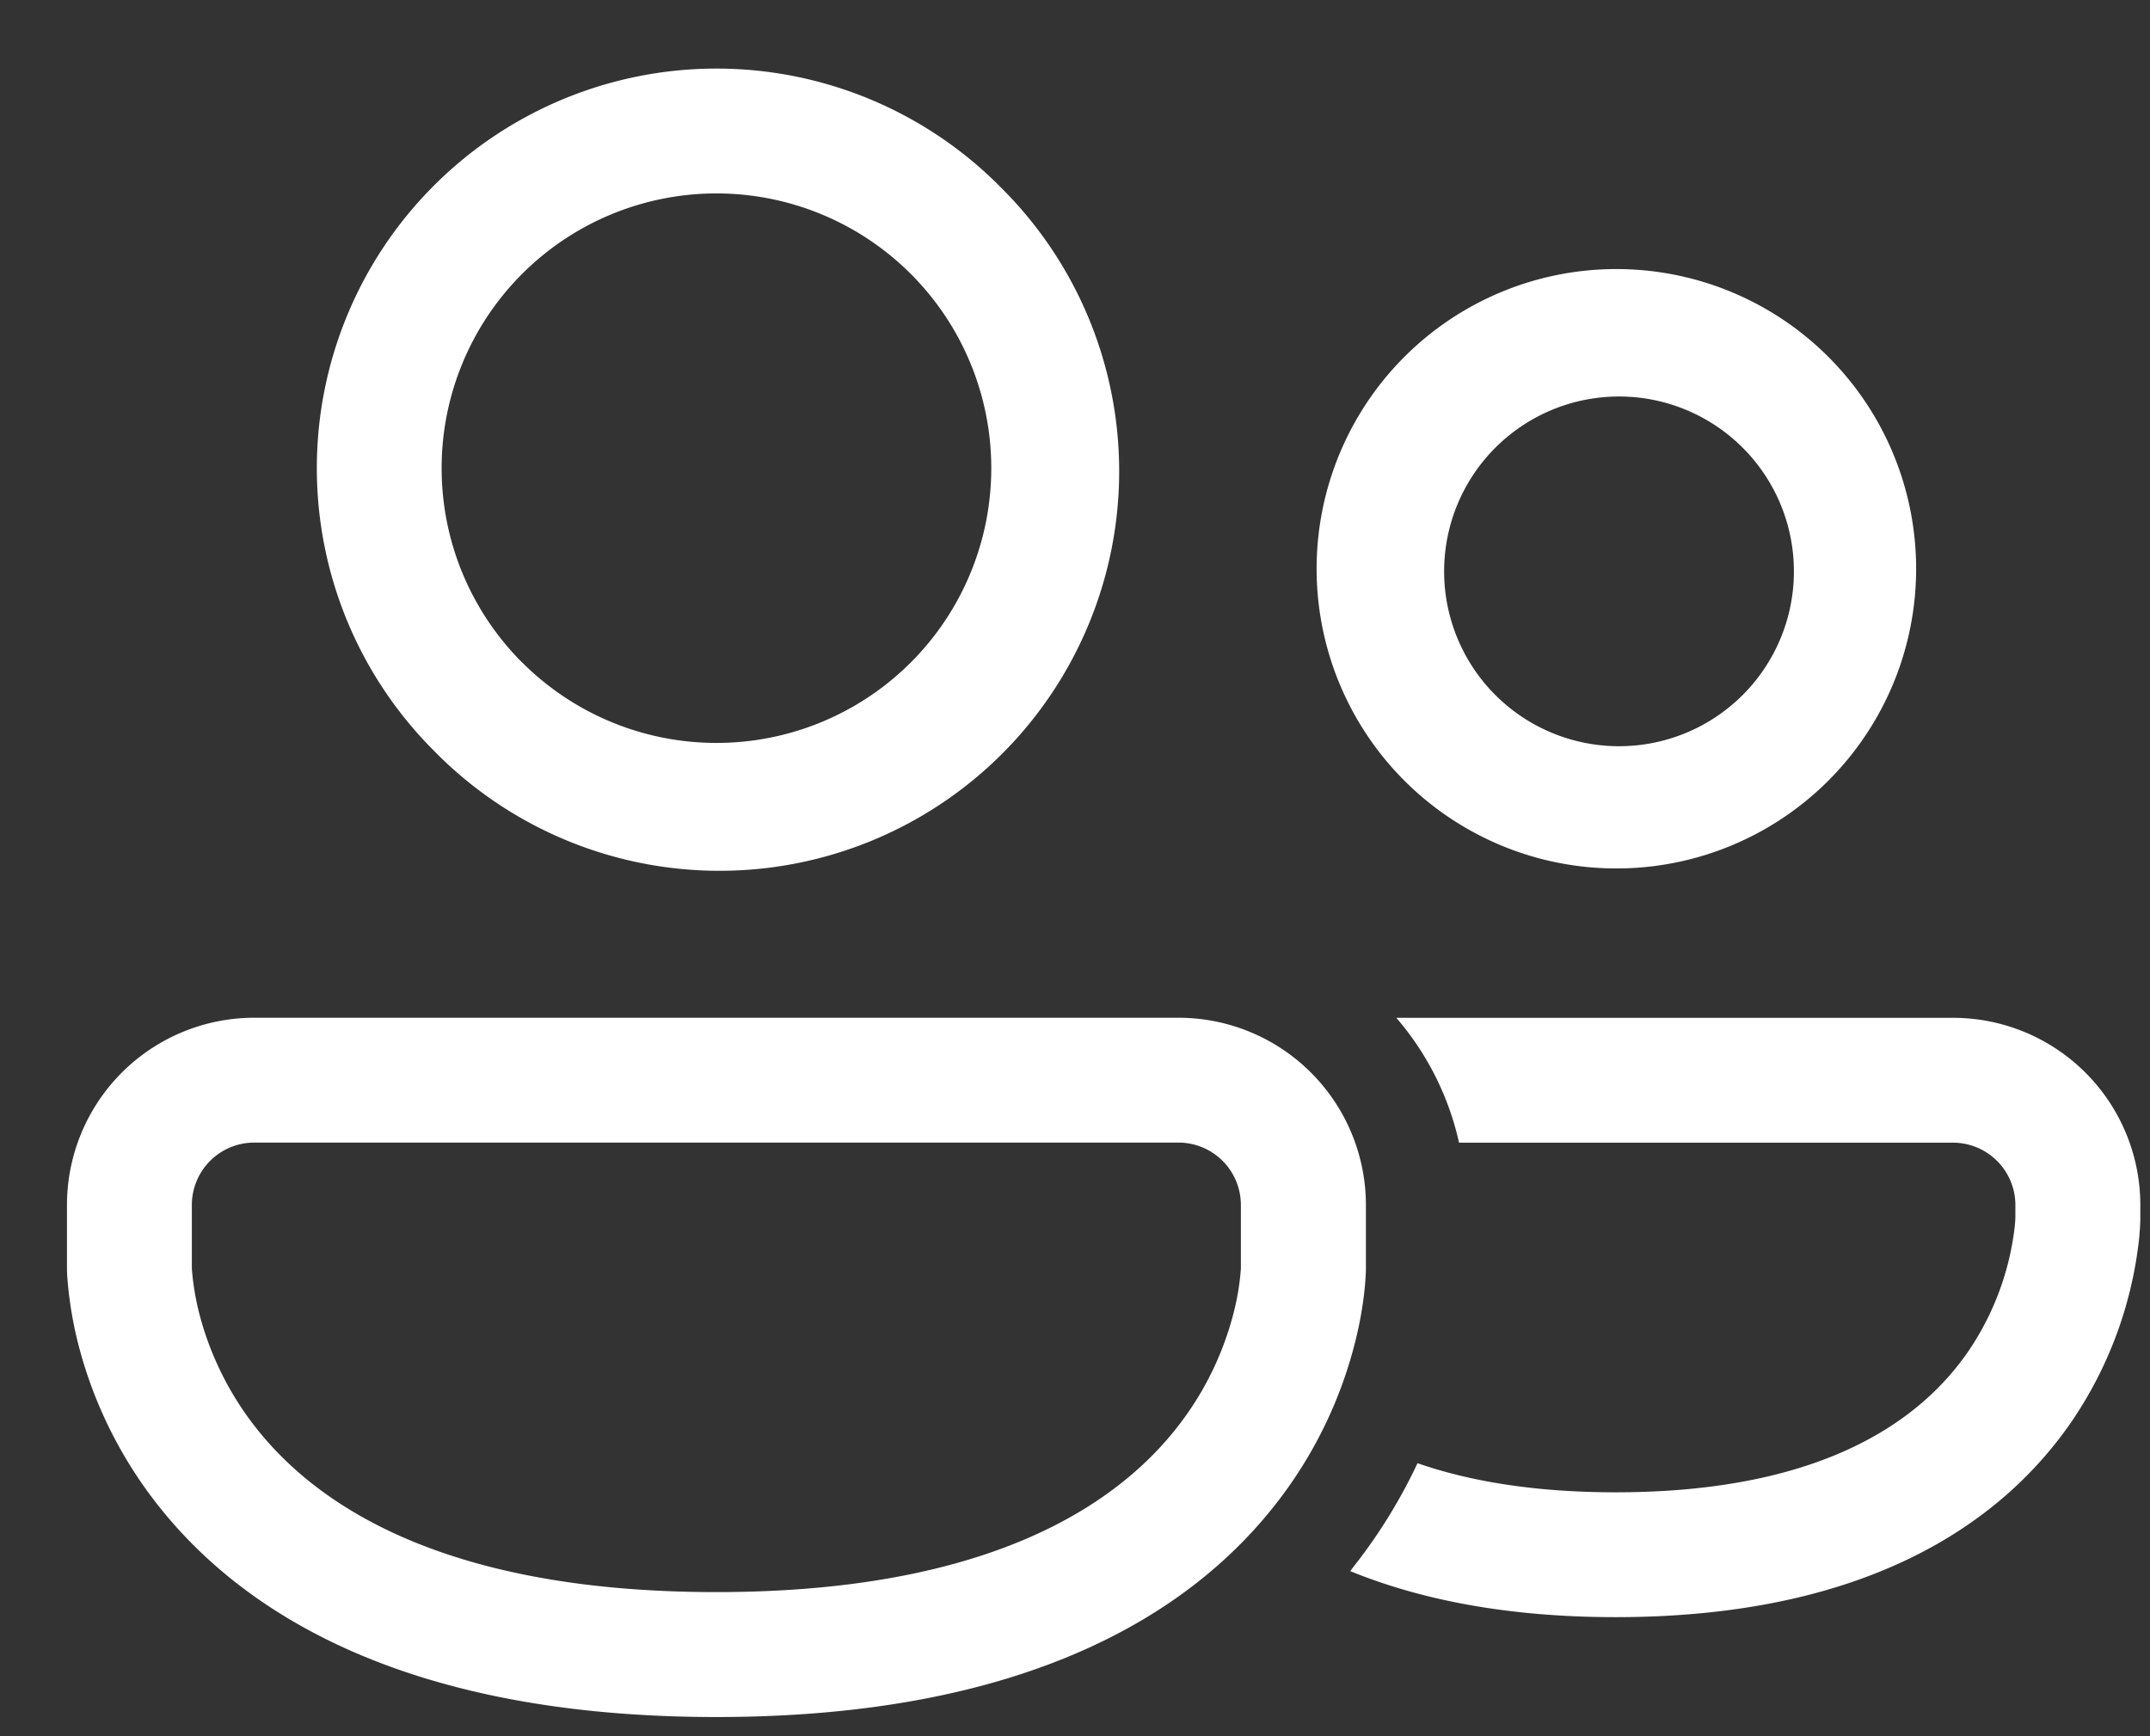 <svg xmlns="http://www.w3.org/2000/svg" width="26" height="21"><rect width="100%" height="100%" fill="#333333" stroke="none"/><path fill="#fff" d="M6.315 8.013a3.323 3.323 0 104.699-4.7 3.323 3.323 0 00-4.7 4.7zm5.767-5.767A4.833 4.833 0 115.247 9.08a4.833 4.833 0 016.835-6.835zm5.962 6.12a2.115 2.115 0 102.99-2.99 2.115 2.115 0 00-2.99 2.99zm4.058-4.058a3.625 3.625 0 11-5.126 5.127 3.625 3.625 0 015.126-5.127zM19.538 19.56c-1.314 0-2.369-.213-3.21-.557l.112-.145c.298-.393.527-.787.702-1.16.617.214 1.4.352 2.397.352 2.583 0 3.73-.926 4.267-1.71.306-.451.498-.97.559-1.511.003-.035.006-.07.007-.106v-.147a.755.755 0 00-.755-.755h-5.973a3.462 3.462 0 00-.758-1.51h6.731a2.265 2.265 0 012.266 2.265v.18l-.002.051c-.002.043-.006.1-.012.169a4.863 4.863 0 01-.816 2.217c-.861 1.254-2.509 2.367-5.514 2.367zm-5.285-7.25a2.267 2.267 0 012.265 2.266v.787a3.37 3.37 0 01-.018.25c-.017.159-.05.376-.116.634a5.249 5.249 0 01-.907 1.881c-1.06 1.4-3.082 2.64-6.813 2.64-3.73 0-5.752-1.24-6.814-2.64a5.248 5.248 0 01-.906-1.88 4.726 4.726 0 01-.132-.826l-.002-.059v-.787a2.265 2.265 0 012.266-2.266zM2.32 15.345c.014.18.043.357.087.532.124.485.344.94.646 1.338.715.943 2.242 2.042 5.61 2.042 3.368 0 4.896-1.1 5.61-2.042a3.74 3.74 0 00.646-1.339c.045-.174.074-.352.087-.531v-.77a.755.755 0 00-.754-.755H3.076a.755.755 0 00-.756.755v.75z"/></svg>